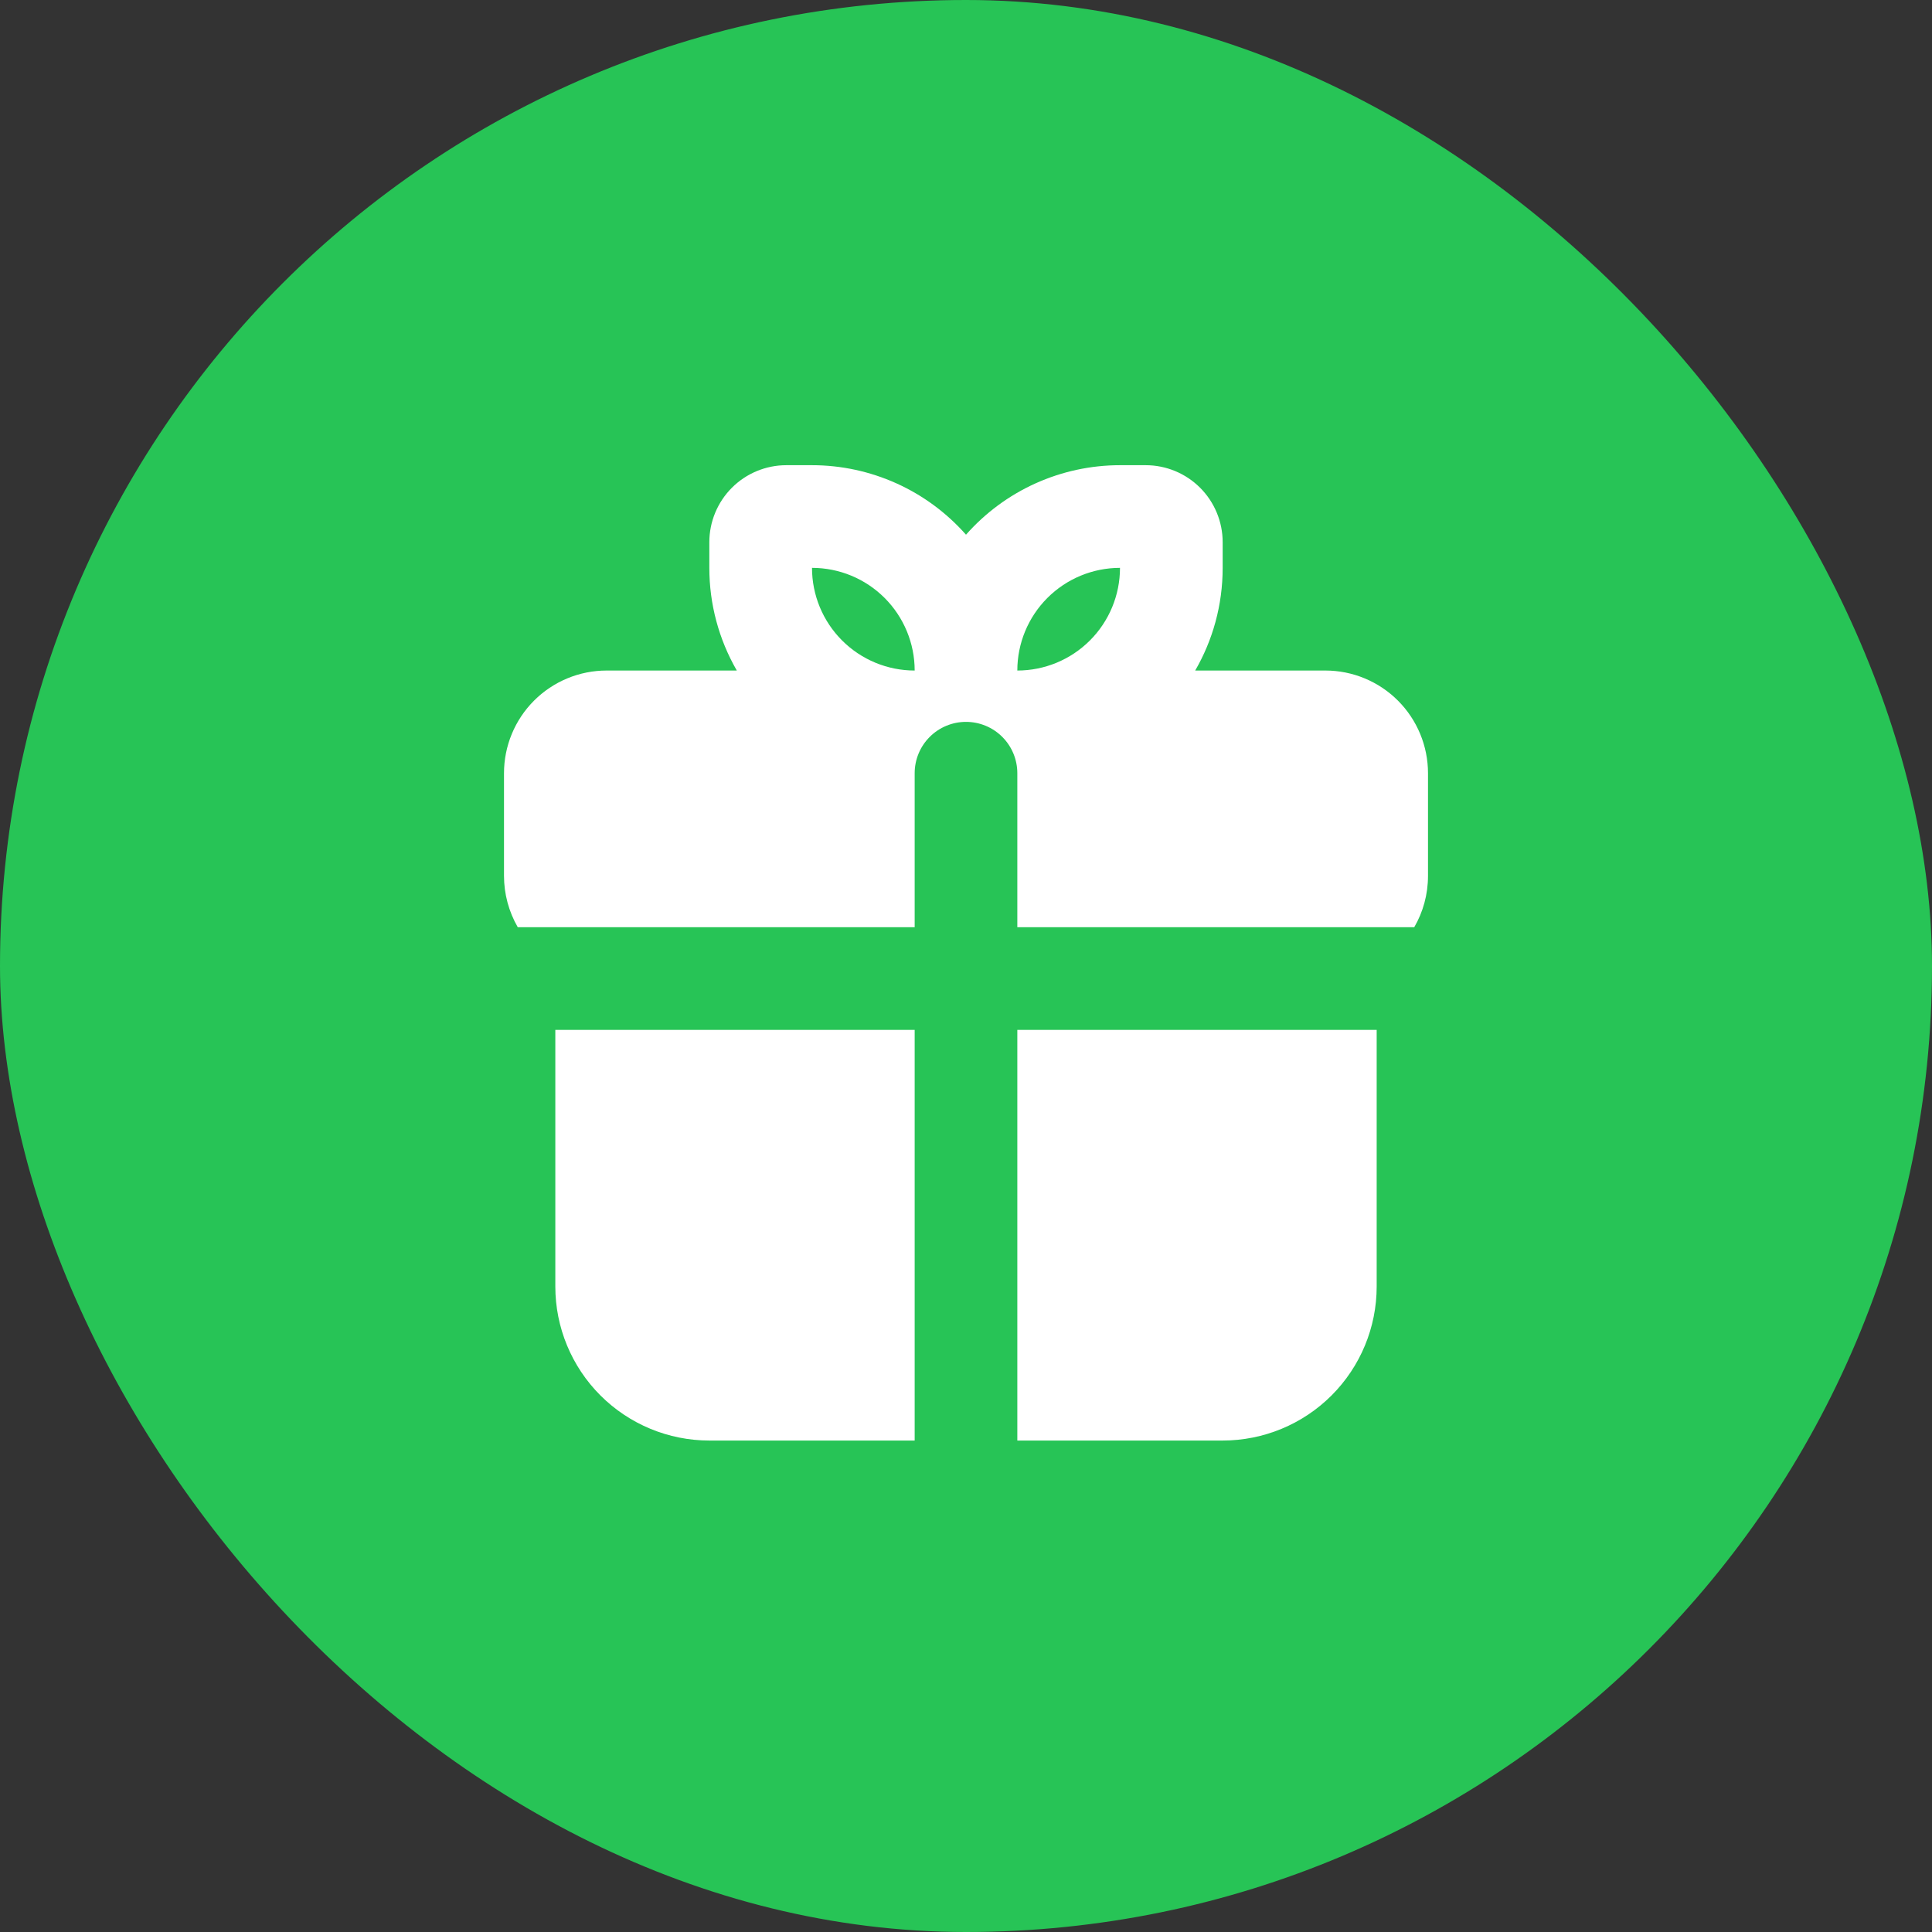 <?xml version="1.0" encoding="UTF-8"?> <svg xmlns="http://www.w3.org/2000/svg" width="92" height="92" viewBox="0 0 92 92" fill="none"><rect x="0" y="0" width="92" height="92" fill="#333333" stroke="none"/><rect width="92" height="92" rx="46" fill="#27C456"></rect><path fill-rule="evenodd" clip-rule="evenodd" d="M65.556 49.041V61.264C65.556 63.209 64.783 65.074 63.408 66.449C62.032 67.824 60.167 68.597 58.222 68.597H48.444V49.041H65.556ZM43.556 49.041V68.597H33.778C31.833 68.597 29.968 67.824 28.592 66.449C27.217 65.074 26.444 63.209 26.444 61.264V49.041H43.556ZM38.667 22.152C40.054 22.152 41.425 22.448 42.69 23.018C43.954 23.589 45.082 24.422 46 25.462C46.918 24.422 48.046 23.589 49.31 23.018C50.575 22.448 51.946 22.152 53.333 22.152H54.556C55.528 22.152 56.461 22.539 57.148 23.226C57.836 23.914 58.222 24.847 58.222 25.819V27.041C58.222 28.823 57.746 30.493 56.914 31.93H63.111C64.408 31.93 65.651 32.445 66.568 33.362C67.485 34.279 68 35.523 68 36.819V41.708C68 42.598 67.763 43.434 67.345 44.153H48.444V36.819C48.444 36.171 48.187 35.549 47.728 35.091C47.27 34.632 46.648 34.375 46 34.375C45.352 34.375 44.73 34.632 44.272 35.091C43.813 35.549 43.556 36.171 43.556 36.819V44.153H24.655C24.226 43.409 24 42.566 24 41.708V36.819C24 35.523 24.515 34.279 25.432 33.362C26.349 32.445 27.592 31.93 28.889 31.93H35.086C34.228 30.444 33.777 28.758 33.778 27.041V25.819C33.778 24.847 34.164 23.914 34.852 23.226C35.539 22.539 36.472 22.152 37.444 22.152H38.667ZM38.667 27.041C38.667 28.338 39.182 29.581 40.099 30.498C41.015 31.415 42.259 31.93 43.556 31.93C43.556 30.634 43.041 29.39 42.124 28.473C41.207 27.556 39.963 27.041 38.667 27.041ZM53.333 27.041C52.037 27.041 50.793 27.556 49.876 28.473C48.959 29.39 48.444 30.634 48.444 31.93C49.741 31.93 50.985 31.415 51.901 30.498C52.818 29.581 53.333 28.338 53.333 27.041Z" fill="white"></path></svg> 